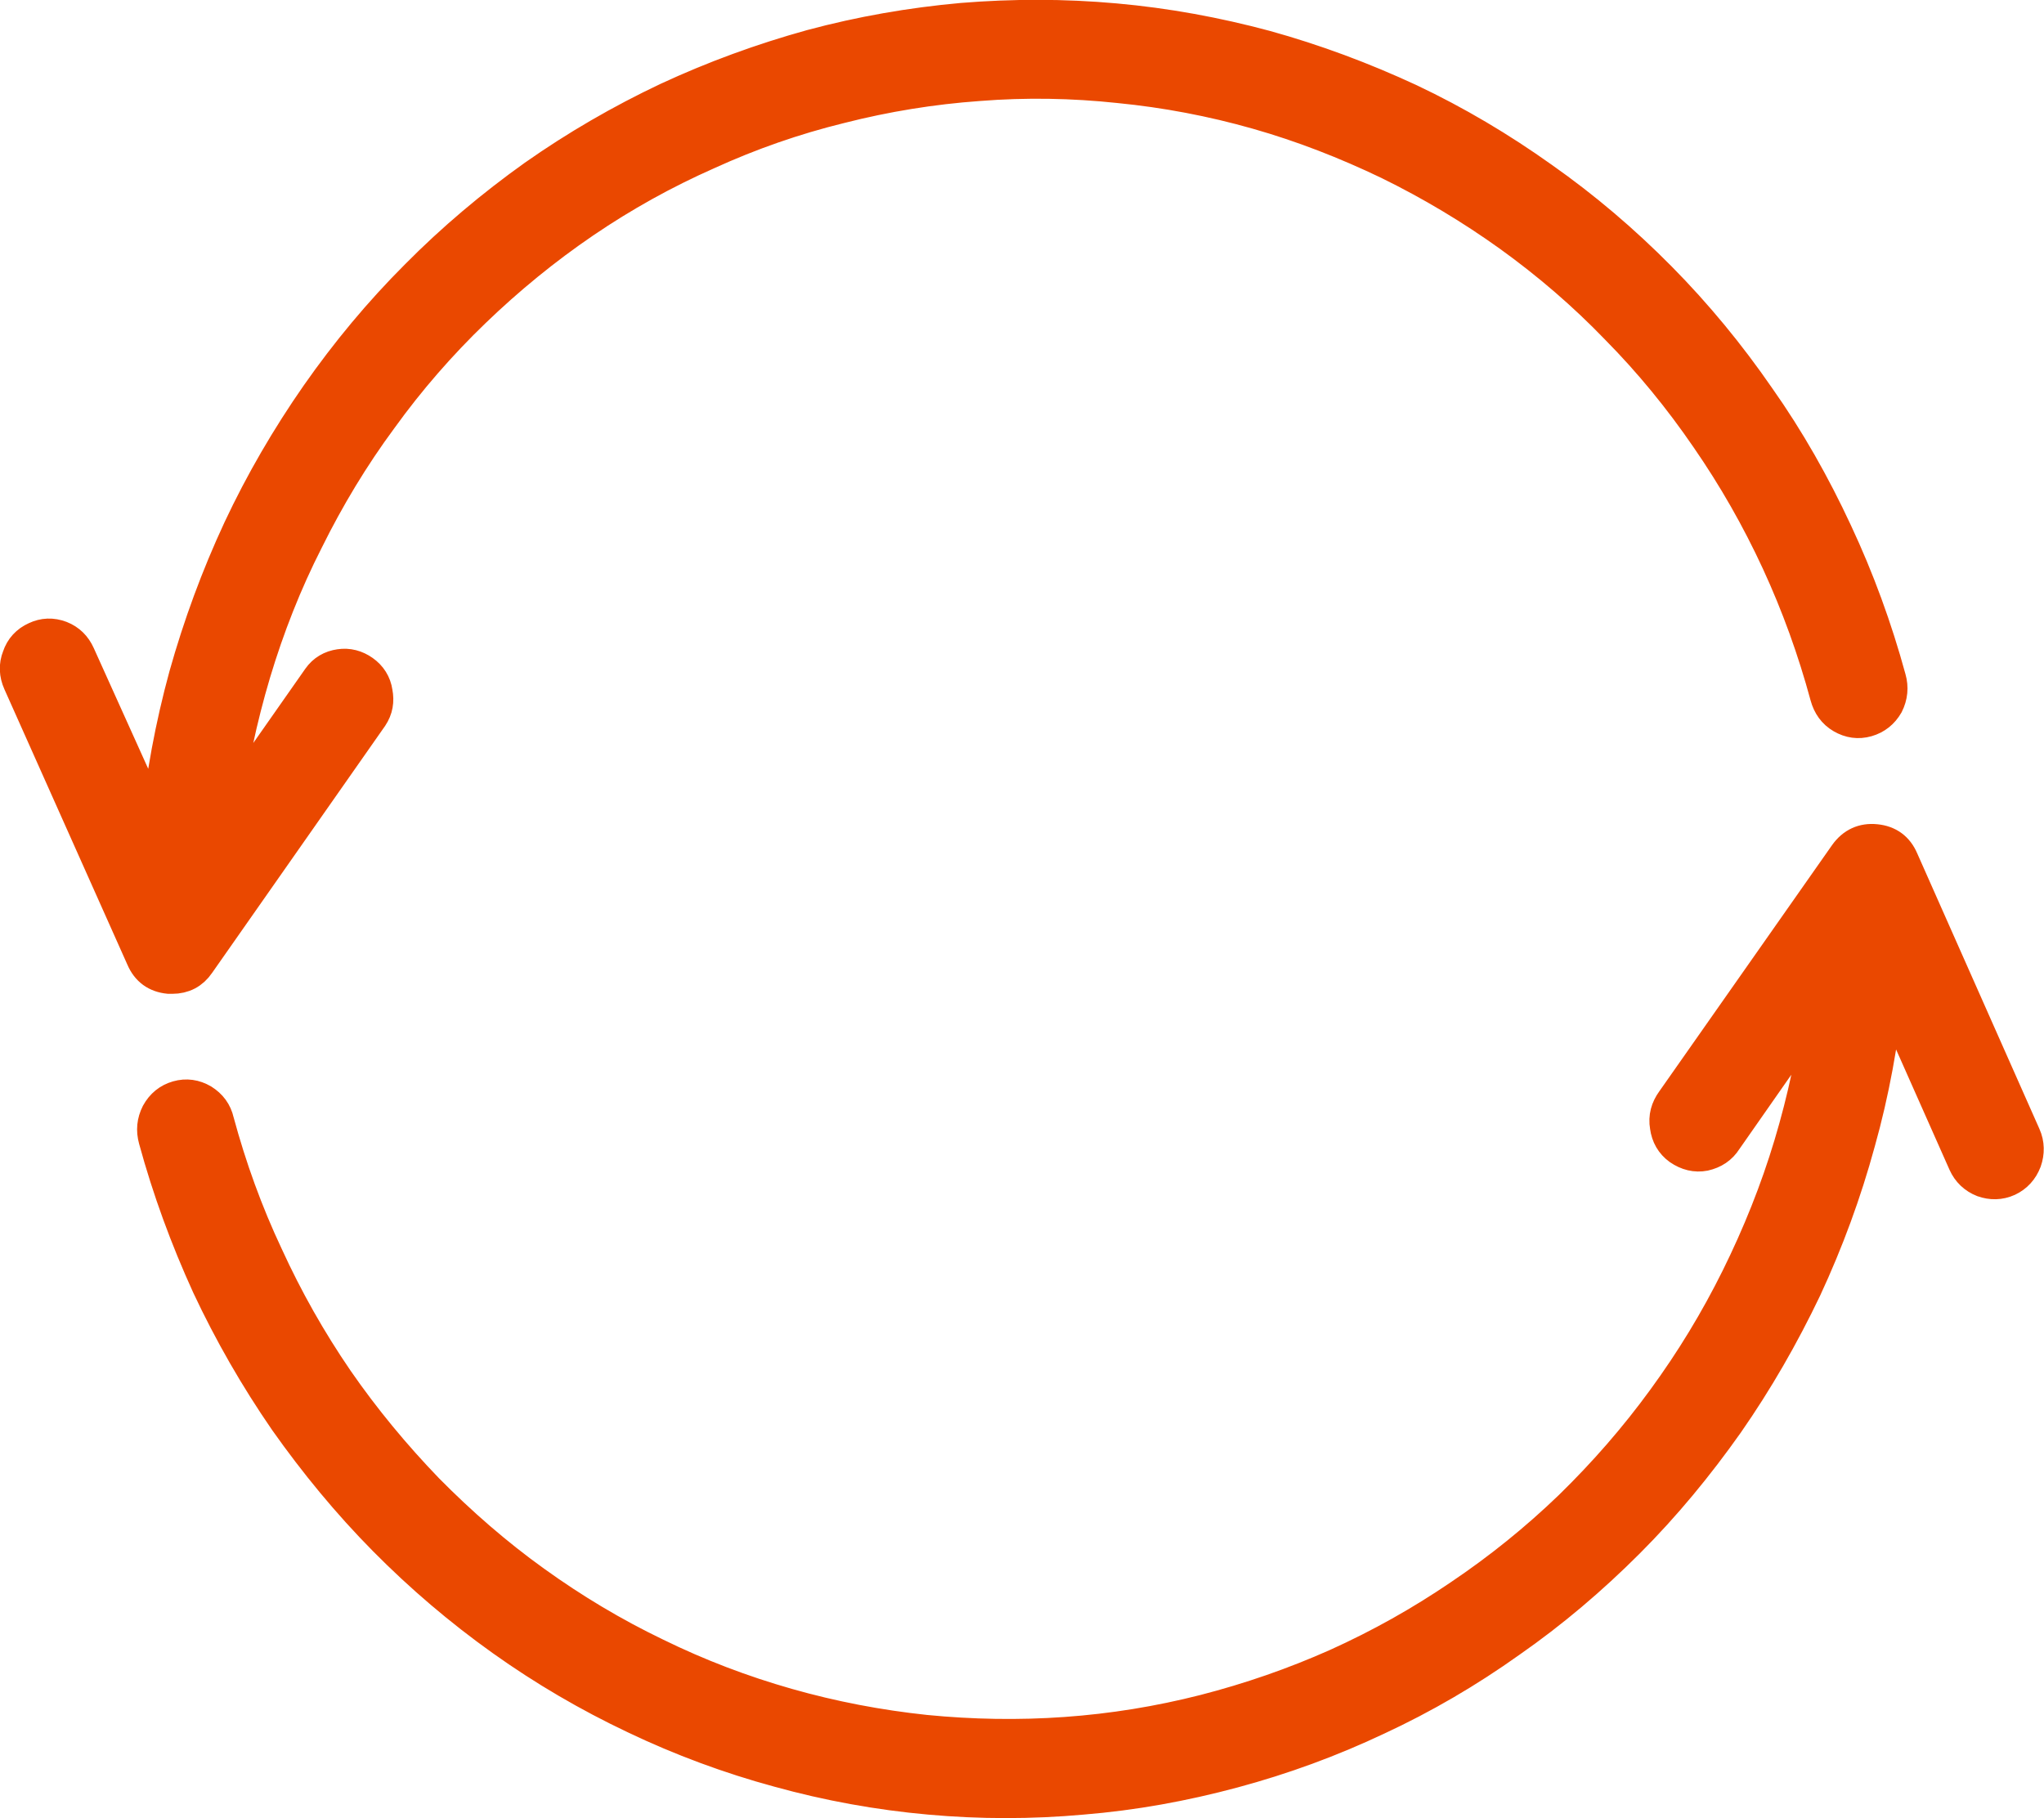 <?xml version="1.0" encoding="UTF-8"?> <svg xmlns="http://www.w3.org/2000/svg" xmlns:xlink="http://www.w3.org/1999/xlink" width="49.146" height="43.726" viewBox="0 0 49.146 43.726" fill="none"><desc> Created with Pixso. </desc><defs></defs><path id="path" d="M3.43 23.04C3.55 23.32 3.76 23.47 4.06 23.5L4.14 23.5C4.41 23.5 4.62 23.39 4.77 23.17L8.93 17.23C9.05 17.05 9.08 16.86 9.04 16.65C9.01 16.44 8.9 16.27 8.73 16.15C8.56 16.03 8.37 15.98 8.17 16.01C7.96 16.04 7.79 16.14 7.67 16.31L5.4 19.55C5.54 18.41 5.78 17.29 6.11 16.18C6.44 15.08 6.86 14.01 7.38 12.99C7.89 11.96 8.48 10.98 9.16 10.06C9.83 9.13 10.58 8.27 11.4 7.48C12.22 6.69 13.1 5.97 14.04 5.33C14.98 4.69 15.97 4.14 17.01 3.68C18.04 3.21 19.1 2.84 20.2 2.57C21.3 2.29 22.41 2.11 23.53 2.03C24.66 1.94 25.79 1.96 26.91 2.08C28.03 2.19 29.14 2.4 30.23 2.71C31.32 3.02 32.37 3.43 33.39 3.92C34.41 4.42 35.38 5 36.3 5.66C37.23 6.33 38.09 7.07 38.88 7.89C39.68 8.7 40.4 9.58 41.05 10.53C41.7 11.47 42.27 12.47 42.75 13.51C43.23 14.55 43.62 15.63 43.92 16.74C43.98 16.96 44.1 17.13 44.29 17.24C44.48 17.35 44.68 17.38 44.89 17.32C45.1 17.26 45.26 17.13 45.37 16.94C45.47 16.74 45.49 16.53 45.43 16.32C45.1 15.11 44.67 13.93 44.14 12.8C43.61 11.66 43 10.58 42.28 9.56C41.57 8.53 40.78 7.57 39.91 6.69C39.03 5.8 38.09 5 37.08 4.29C36.07 3.57 35.01 2.94 33.89 2.41C32.77 1.89 31.62 1.46 30.43 1.13C29.24 0.81 28.04 0.59 26.81 0.48C25.58 0.37 24.36 0.37 23.13 0.47C21.91 0.58 20.7 0.79 19.51 1.11C18.32 1.44 17.17 1.86 16.05 2.38C14.93 2.91 13.86 3.53 12.85 4.24C11.84 4.96 10.89 5.76 10.02 6.64C9.14 7.52 8.35 8.47 7.63 9.5C6.92 10.52 6.29 11.6 5.76 12.73C5.23 13.87 4.8 15.04 4.46 16.25C4.13 17.46 3.9 18.69 3.78 19.94L1.89 15.75C1.8 15.55 1.66 15.41 1.46 15.33C1.25 15.25 1.05 15.26 0.86 15.35C0.66 15.44 0.52 15.59 0.45 15.8C0.37 16 0.38 16.21 0.47 16.41L3.43 23.04Z" fill="#EA4800" fill-opacity="1" fill-rule="nonzero"></path><path id="path" d="M4.06 23.5L4.14 23.5C4.41 23.5 4.62 23.39 4.77 23.17L8.93 17.23C9.05 17.05 9.08 16.86 9.04 16.65C9.01 16.44 8.9 16.27 8.73 16.15C8.56 16.03 8.37 15.98 8.17 16.01C7.96 16.04 7.79 16.14 7.67 16.31L5.4 19.55C5.54 18.41 5.78 17.29 6.11 16.18C6.44 15.08 6.86 14.01 7.38 12.99C7.89 11.96 8.48 10.98 9.16 10.06C9.83 9.13 10.58 8.27 11.4 7.48C12.22 6.69 13.1 5.97 14.04 5.33C14.98 4.69 15.97 4.14 17.01 3.68C18.04 3.21 19.1 2.84 20.2 2.57C21.3 2.29 22.41 2.11 23.53 2.03C24.66 1.94 25.79 1.96 26.91 2.08C28.03 2.19 29.14 2.4 30.23 2.71C31.32 3.02 32.37 3.43 33.39 3.92C34.41 4.42 35.38 5 36.3 5.66C37.23 6.33 38.09 7.07 38.88 7.89C39.68 8.7 40.4 9.58 41.05 10.53C41.7 11.47 42.27 12.47 42.75 13.51C43.23 14.55 43.62 15.63 43.92 16.74C43.98 16.96 44.1 17.13 44.29 17.24C44.48 17.35 44.68 17.38 44.89 17.32C45.1 17.26 45.26 17.13 45.37 16.94C45.47 16.74 45.49 16.53 45.43 16.32C45.1 15.11 44.67 13.93 44.14 12.8C43.61 11.66 43 10.58 42.28 9.56C41.57 8.53 40.78 7.57 39.91 6.69C39.03 5.8 38.09 5 37.08 4.29C36.07 3.57 35.01 2.94 33.89 2.41C32.77 1.89 31.62 1.46 30.43 1.13C29.24 0.81 28.04 0.59 26.81 0.48C25.58 0.37 24.36 0.37 23.13 0.47C21.91 0.58 20.7 0.79 19.51 1.11C18.32 1.44 17.17 1.86 16.05 2.38C14.93 2.91 13.86 3.53 12.85 4.24C11.84 4.96 10.89 5.76 10.02 6.64C9.14 7.52 8.35 8.47 7.63 9.5C6.92 10.52 6.29 11.6 5.76 12.73C5.23 13.87 4.8 15.04 4.46 16.25C4.13 17.46 3.9 18.69 3.78 19.94L1.89 15.75C1.8 15.55 1.66 15.41 1.46 15.33C1.25 15.25 1.05 15.26 0.86 15.35C0.66 15.44 0.52 15.59 0.45 15.8C0.37 16 0.38 16.21 0.47 16.41L3.43 23.04C3.55 23.32 3.76 23.47 4.06 23.5Z" stroke="#EA4800" stroke-opacity="1" stroke-width="0.8"></path><path id="path" d="M45.1 20.22C44.8 20.19 44.56 20.3 44.38 20.55L40.22 26.48C40.09 26.66 40.03 26.86 40.07 27.09C40.1 27.31 40.2 27.49 40.38 27.62C40.57 27.75 40.77 27.8 40.98 27.76C41.2 27.71 41.37 27.6 41.49 27.41L43.76 24.16C43.62 25.31 43.38 26.43 43.05 27.53C42.72 28.63 42.29 29.7 41.78 30.73C41.27 31.76 40.68 32.73 40 33.66C39.33 34.58 38.58 35.44 37.76 36.24C36.94 37.03 36.06 37.74 35.11 38.38C34.17 39.02 33.19 39.57 32.15 40.04C31.12 40.5 30.05 40.87 28.96 41.15C27.86 41.43 26.75 41.61 25.62 41.69C24.5 41.77 23.37 41.75 22.25 41.64C21.12 41.52 20.02 41.31 18.93 41C17.84 40.69 16.79 40.29 15.77 39.79C14.75 39.3 13.78 38.72 12.85 38.05C11.93 37.39 11.07 36.64 10.27 35.83C9.48 35.01 8.75 34.13 8.1 33.19C7.45 32.24 6.89 31.25 6.41 30.2C5.92 29.16 5.53 28.08 5.23 26.97C5.18 26.75 5.06 26.59 4.87 26.47C4.68 26.36 4.48 26.33 4.27 26.39C4.06 26.45 3.9 26.58 3.79 26.78C3.69 26.98 3.67 27.18 3.73 27.4C4.06 28.61 4.49 29.78 5.01 30.92C5.54 32.05 6.16 33.13 6.87 34.16C7.59 35.18 8.38 36.14 9.25 37.02C10.13 37.91 11.07 38.71 12.08 39.43C13.09 40.15 14.15 40.77 15.27 41.3C16.38 41.83 17.54 42.26 18.72 42.58C19.91 42.91 21.12 43.13 22.35 43.24C23.57 43.35 24.8 43.35 26.02 43.24C27.25 43.14 28.46 42.92 29.65 42.6C30.84 42.28 31.99 41.86 33.11 41.33C34.23 40.81 35.29 40.19 36.3 39.47C37.32 38.76 38.26 37.96 39.14 37.08C40.02 36.2 40.81 35.24 41.53 34.22C42.24 33.2 42.86 32.12 43.4 30.99C43.93 29.85 44.36 28.68 44.69 27.47C45.03 26.26 45.25 25.03 45.38 23.78L47.24 27.97C47.33 28.17 47.48 28.31 47.68 28.39C47.88 28.46 48.08 28.46 48.28 28.37C48.47 28.28 48.61 28.13 48.69 27.92C48.76 27.72 48.76 27.51 48.67 27.31L45.73 20.68C45.61 20.4 45.4 20.25 45.1 20.22Z" fill="#EA4800" fill-opacity="1" fill-rule="nonzero"></path><path id="path" d="M44.38 20.55L40.22 26.48C40.09 26.66 40.03 26.86 40.07 27.09C40.1 27.31 40.2 27.49 40.38 27.62C40.57 27.75 40.77 27.8 40.98 27.76C41.2 27.71 41.37 27.6 41.49 27.41L43.76 24.16C43.62 25.31 43.38 26.43 43.05 27.53C42.72 28.63 42.29 29.7 41.78 30.73C41.27 31.76 40.68 32.73 40 33.66C39.33 34.58 38.58 35.44 37.76 36.24C36.94 37.03 36.06 37.74 35.11 38.38C34.17 39.02 33.19 39.57 32.15 40.04C31.12 40.5 30.05 40.87 28.96 41.15C27.86 41.43 26.75 41.61 25.62 41.69C24.5 41.77 23.37 41.75 22.25 41.64C21.12 41.52 20.02 41.31 18.93 41C17.84 40.69 16.79 40.29 15.77 39.79C14.75 39.3 13.78 38.72 12.85 38.05C11.93 37.39 11.07 36.64 10.27 35.83C9.48 35.01 8.75 34.13 8.1 33.19C7.45 32.24 6.89 31.25 6.41 30.2C5.92 29.16 5.53 28.08 5.23 26.97C5.18 26.75 5.06 26.59 4.87 26.47C4.68 26.36 4.48 26.33 4.27 26.39C4.06 26.45 3.9 26.58 3.79 26.78C3.69 26.98 3.67 27.18 3.73 27.4C4.06 28.61 4.49 29.78 5.01 30.92C5.54 32.05 6.16 33.13 6.87 34.16C7.59 35.18 8.38 36.14 9.25 37.02C10.13 37.91 11.07 38.71 12.08 39.43C13.09 40.15 14.15 40.77 15.27 41.3C16.38 41.83 17.54 42.26 18.72 42.58C19.91 42.91 21.12 43.13 22.35 43.24C23.57 43.35 24.8 43.35 26.02 43.24C27.25 43.14 28.46 42.92 29.65 42.6C30.84 42.28 31.99 41.86 33.11 41.33C34.23 40.81 35.29 40.19 36.3 39.47C37.32 38.76 38.26 37.96 39.14 37.08C40.02 36.2 40.81 35.24 41.53 34.22C42.24 33.2 42.86 32.12 43.4 30.99C43.93 29.85 44.36 28.68 44.69 27.47C45.03 26.26 45.25 25.03 45.38 23.78L47.24 27.97C47.33 28.17 47.48 28.31 47.68 28.39C47.88 28.46 48.08 28.46 48.28 28.37C48.47 28.28 48.61 28.13 48.69 27.92C48.76 27.72 48.76 27.51 48.67 27.31L45.73 20.68C45.61 20.4 45.4 20.25 45.1 20.22C44.8 20.19 44.56 20.3 44.38 20.55Z" stroke="#EA4800" stroke-opacity="1" stroke-width="0.8"></path></svg> 